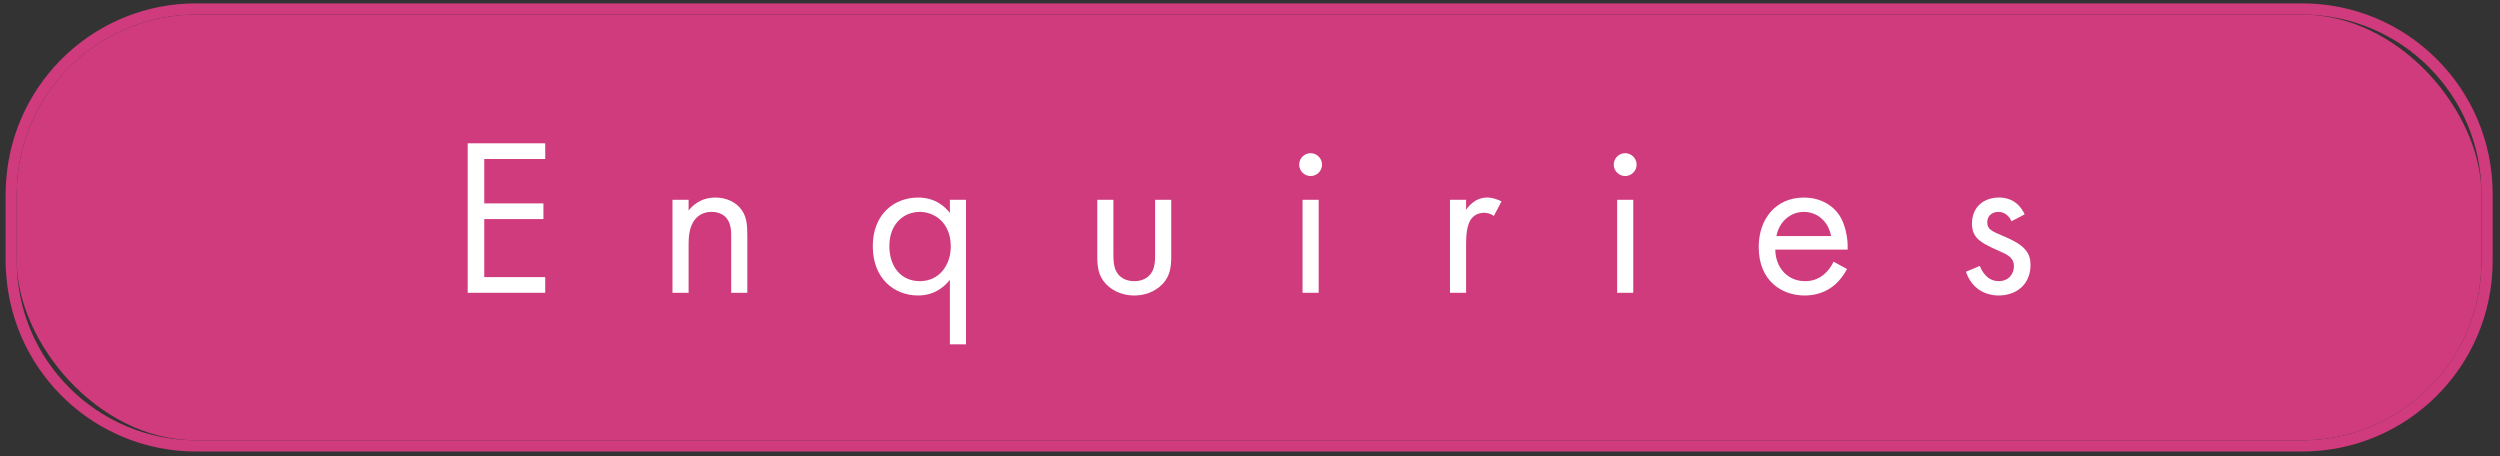 <?xml version="1.0" encoding="UTF-8"?>
<svg id="Component_50_1" xmlns="http://www.w3.org/2000/svg" version="1.1" viewBox="0 0 223.152 40.718">
  <rect x="0" y="0" width="223.152" height="40.718" fill="#333333" stroke="none"/>
  <!-- Generator: Adobe Illustrator 29.2.1, SVG Export Plug-In . SVG Version: 2.1.0 Build 116)  -->
  <defs>
    <style>
      .st0 {
        isolation: isolate;
      }

      .st1 {
        fill: #cf3b7c;
      }

      .st2 {
        fill: #fff;
      }
    </style>
  </defs>
  <g>
    <rect class="st1" x="1.496" y="1.301" width="220" height="38" rx="16" ry="16"/>
    <path class="st1" d="M205.496.301H17.496C8.568.301,1.262,7.187.565,15.936,1.264,7.199,8.582.301,17.496.301h188c9.374,0,17,7.626,17,17v6c0,9.374-7.626,17-17,17H17.496c-8.948,0-16.287-6.954-16.936-15.739.647,8.798,7.973,15.74,16.936,15.74h188c9.389,0,17-7.611,17-17v-6c0-9.389-7.611-17-17-17Z"/>
    <path class="st1" d="M.496,17.301c0-.461.033-.914.069-1.366-.036.452-.069.905-.069,1.366v6c0,.426.033.843.064,1.261-.031-.418-.064-.835-.064-1.26v-6Z"/>
    <path class="st1" d="M17.496,40.301h188c9.374,0,17-7.626,17-17v-6c0-9.374-7.626-17-17-17H17.496C8.582.301,1.264,7.199.565,15.936c-.036.452-.069.905-.069,1.366v6c0,.426.033.843.064,1.26.649,8.785,7.988,15.739,16.936,15.739ZM1.496,17.301C1.496,8.479,8.673,1.301,17.496,1.301h188c8.822,0,16,7.178,16,16v6c0,8.822-7.178,16-16,16H17.496c-8.822,0-16-7.178-16-16v-6Z"/>
  </g>
  <g id="Enquiries" class="st0">
    <g class="st0">
      <path class="st2" d="M48.667,14.193h-5.441v3.961h5.281v1.4h-5.281v5.181h5.441v1.4h-6.921v-13.343h6.921v1.4Z"/>
      <path class="st2" d="M60.025,17.834h1.44v.96c.26-.34,1-1.16,2.38-1.16.98,0,1.88.4,2.38,1.141.42.62.48,1.3.48,2.221v5.141h-1.44v-5.102c0-.5-.04-1.08-.38-1.52-.28-.36-.72-.601-1.36-.601-.5,0-1.04.141-1.46.641-.56.66-.6,1.64-.6,2.24v4.341h-1.44v-8.302Z"/>
      <path class="st2" d="M84.787,17.834h1.44v12.902h-1.44v-5.761c-.48.62-1.38,1.4-2.841,1.4-2.1,0-4.041-1.48-4.041-4.401,0-2.86,1.92-4.341,4.041-4.341,1.601,0,2.461.88,2.841,1.381v-1.181ZM79.385,21.975c0,1.78,1,3.121,2.721,3.121,1.76,0,2.761-1.461,2.761-3.101,0-2.141-1.48-3.081-2.761-3.081-1.42,0-2.721,1.04-2.721,3.061Z"/>
      <path class="st2" d="M99.386,22.675c0,.58,0,1.261.4,1.78.22.28.66.641,1.46.641.8,0,1.24-.36,1.46-.641.4-.52.4-1.2.4-1.78v-4.841h1.44v5.001c0,1.021-.1,1.78-.76,2.501-.74.78-1.721,1.04-2.541,1.04-.82,0-1.8-.26-2.541-1.04-.66-.721-.76-1.48-.76-2.501v-5.001h1.44v4.841Z"/>
      <path class="st2" d="M116.985,13.673c.561,0,1.021.46,1.021,1.021,0,.56-.46,1.021-1.021,1.021-.56,0-1.021-.461-1.021-1.021,0-.561.461-1.021,1.021-1.021ZM117.706,17.834v8.302h-1.44v-8.302h1.44Z"/>
      <path class="st2" d="M129.425,17.834h1.44v.9c.14-.221.76-1.101,1.88-1.101.44,0,.92.16,1.28.34l-.68,1.301c-.32-.22-.62-.28-.841-.28-.58,0-.939.24-1.16.521-.24.319-.479.88-.479,2.24v4.381h-1.44v-8.302Z"/>
      <path class="st2" d="M145.065,13.673c.561,0,1.021.46,1.021,1.021,0,.56-.46,1.021-1.021,1.021-.56,0-1.021-.461-1.021-1.021,0-.561.461-1.021,1.021-1.021ZM145.786,17.834v8.302h-1.44v-8.302h1.44Z"/>
      <path class="st2" d="M164.866,24.016c-.239.46-.6.96-1.02,1.34-.761.681-1.7,1.021-2.761,1.021-2.001,0-4.101-1.261-4.101-4.341,0-2.48,1.52-4.401,4.021-4.401,1.62,0,2.641.801,3.141,1.521.521.74.82,2.021.78,3.121h-6.462c.021,1.72,1.201,2.82,2.641,2.82.681,0,1.221-.2,1.701-.601.38-.319.68-.74.859-1.14l1.2.66ZM163.446,21.074c-.24-1.3-1.22-2.16-2.44-2.16s-2.221.92-2.44,2.16h4.881Z"/>
      <path class="st2" d="M179.545,19.754c-.2-.479-.62-.84-1.161-.84-.52,0-1,.3-1,.94,0,.6.4.78,1.341,1.18,1.2.501,1.76.881,2.08,1.28.36.44.44.881.44,1.341,0,1.74-1.261,2.721-2.861,2.721-.34,0-2.2-.04-2.9-2.121l1.24-.52c.16.44.641,1.36,1.681,1.36.94,0,1.36-.7,1.36-1.32,0-.78-.561-1.04-1.341-1.381-1-.439-1.64-.76-2.021-1.22-.319-.4-.38-.801-.38-1.221,0-1.46,1.021-2.32,2.421-2.32.44,0,1.62.08,2.28,1.5l-1.18.62Z"/>
    </g>
  </g>
</svg>